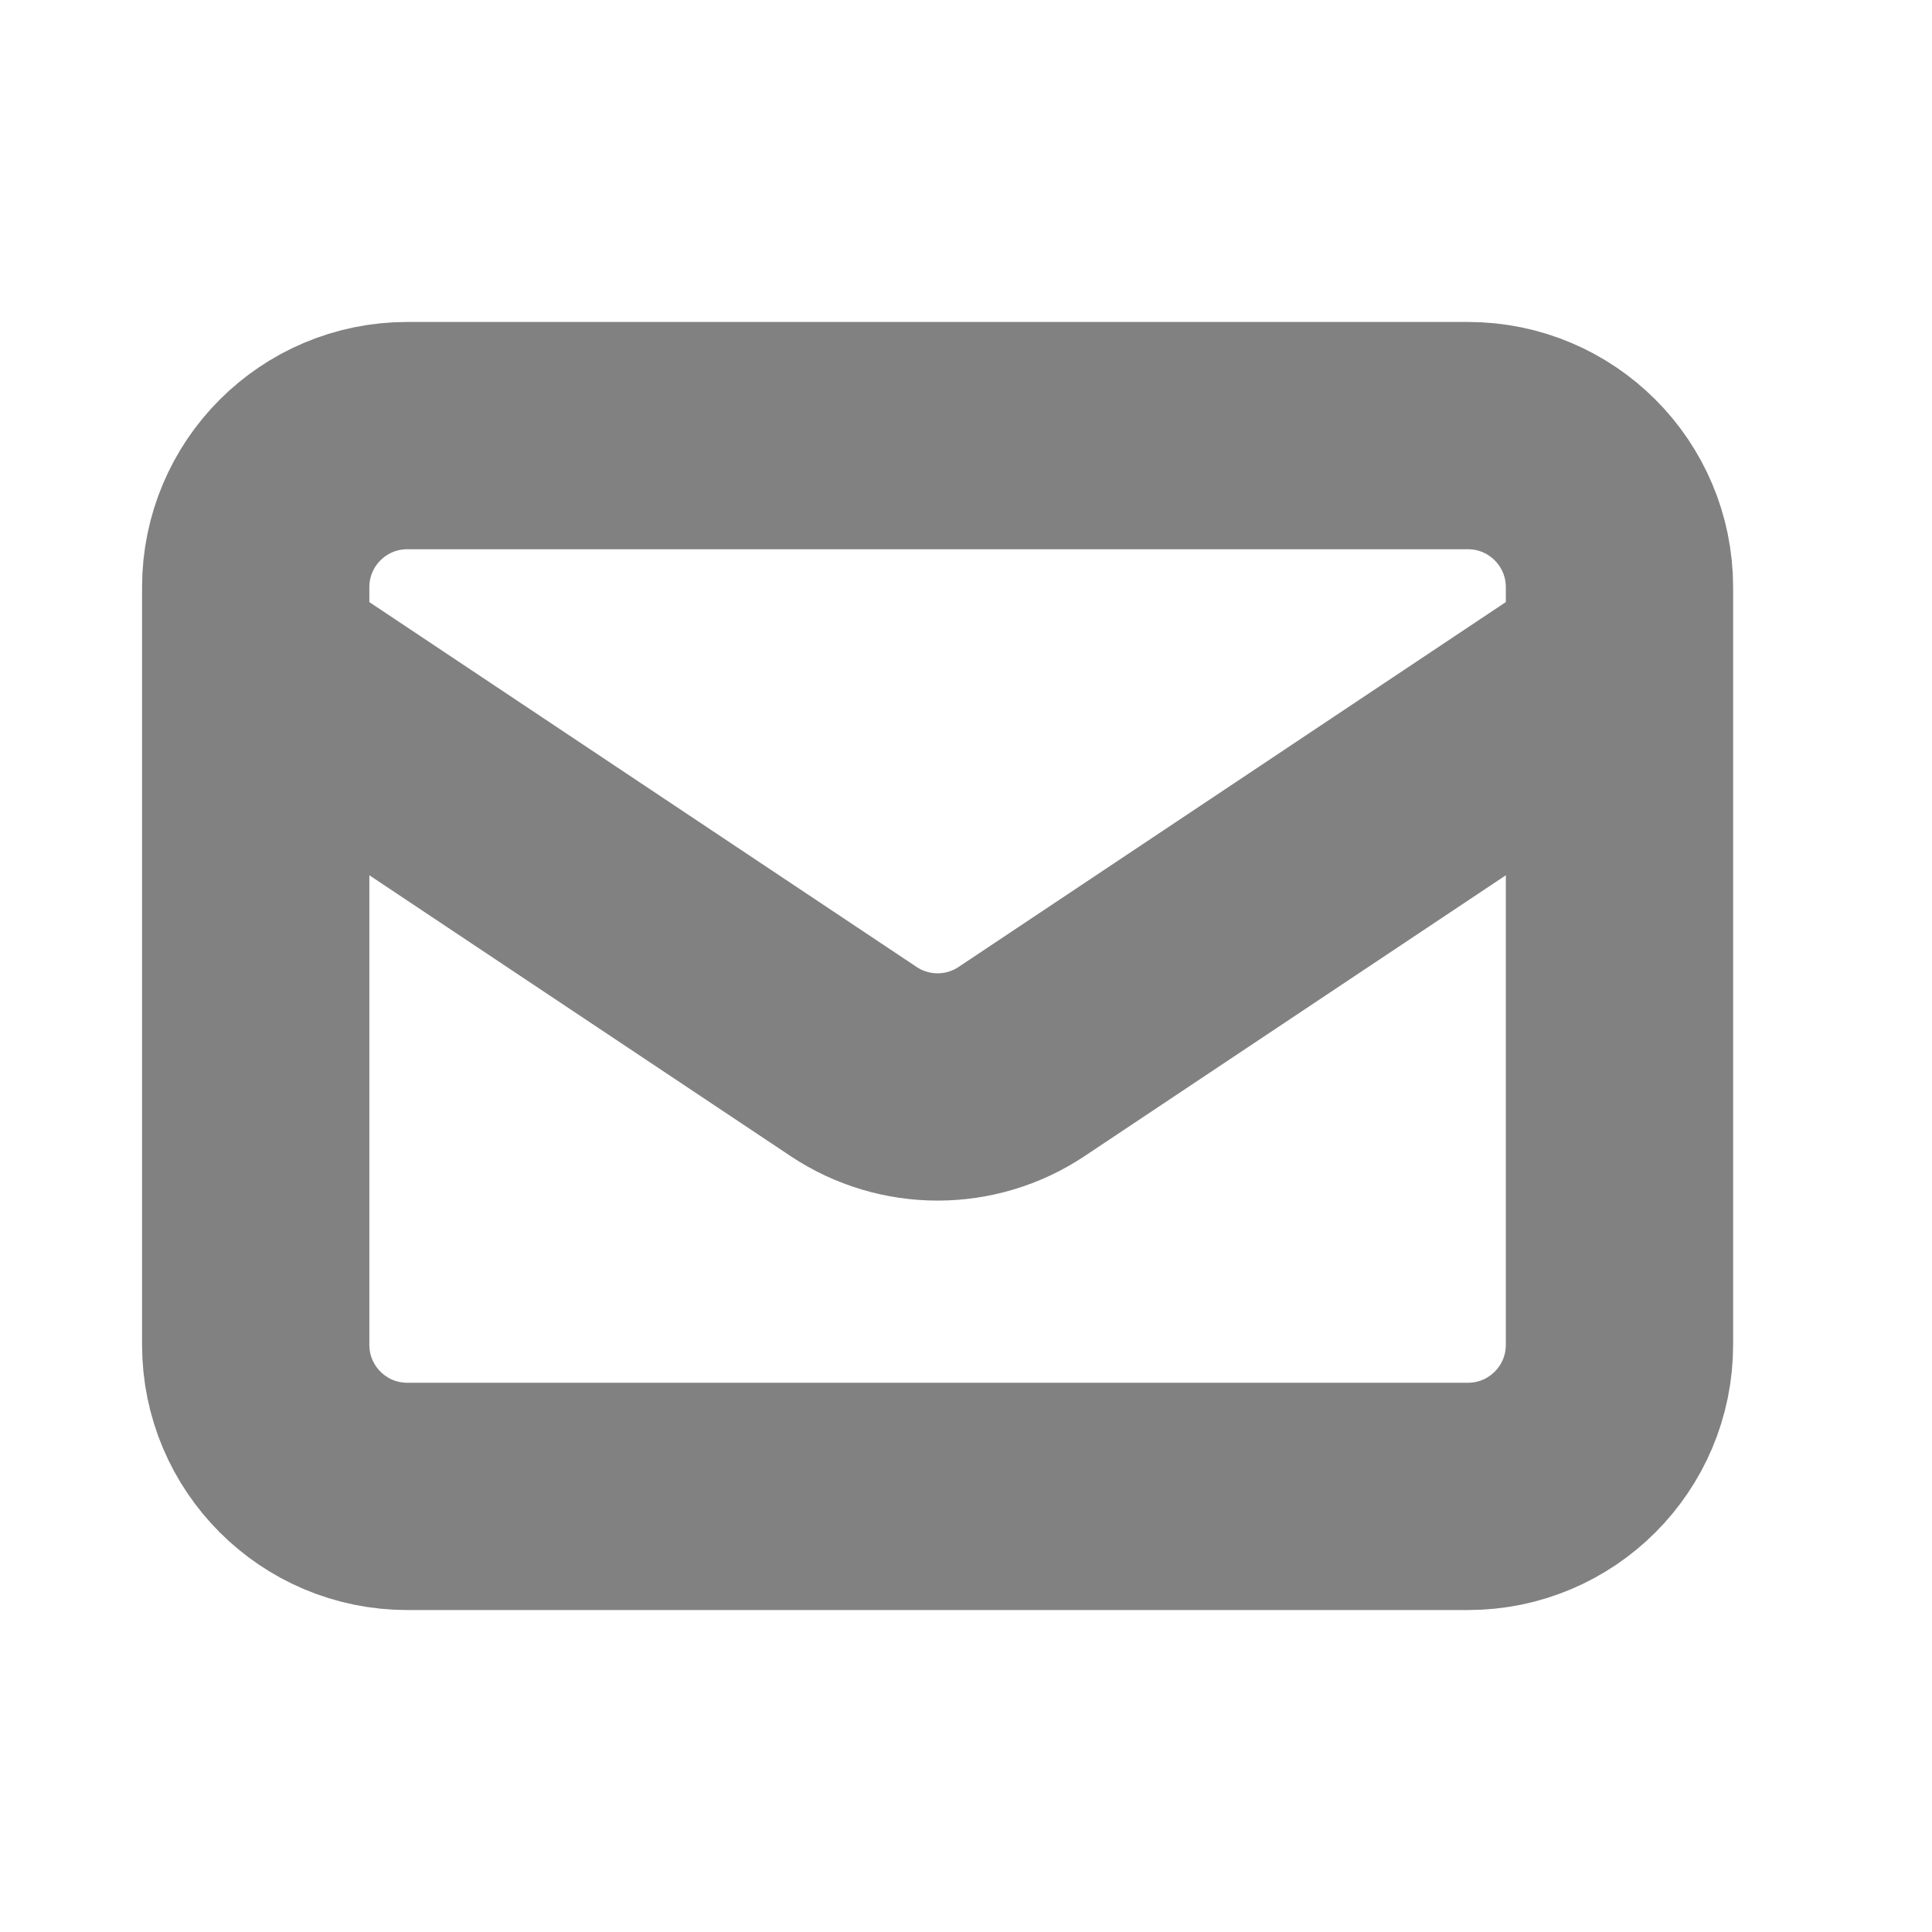 <svg width="17" height="17" viewBox="0 0 17 17" fill="none" xmlns="http://www.w3.org/2000/svg">
<g id="Left icon">
<path id="Icon" d="M2.25 5.833L7.51 9.34C7.958 9.639 8.542 9.639 8.99 9.34L14.25 5.833M3.583 13.167H12.917C13.653 13.167 14.25 12.57 14.25 11.833V5.167C14.25 4.43 13.653 3.833 12.917 3.833H3.583C2.847 3.833 2.25 4.43 2.25 5.167V11.833C2.25 12.57 2.847 13.167 3.583 13.167Z" stroke="#818181" stroke-width="2" stroke-linecap="round" stroke-linejoin="round"/>
</g>
</svg>
